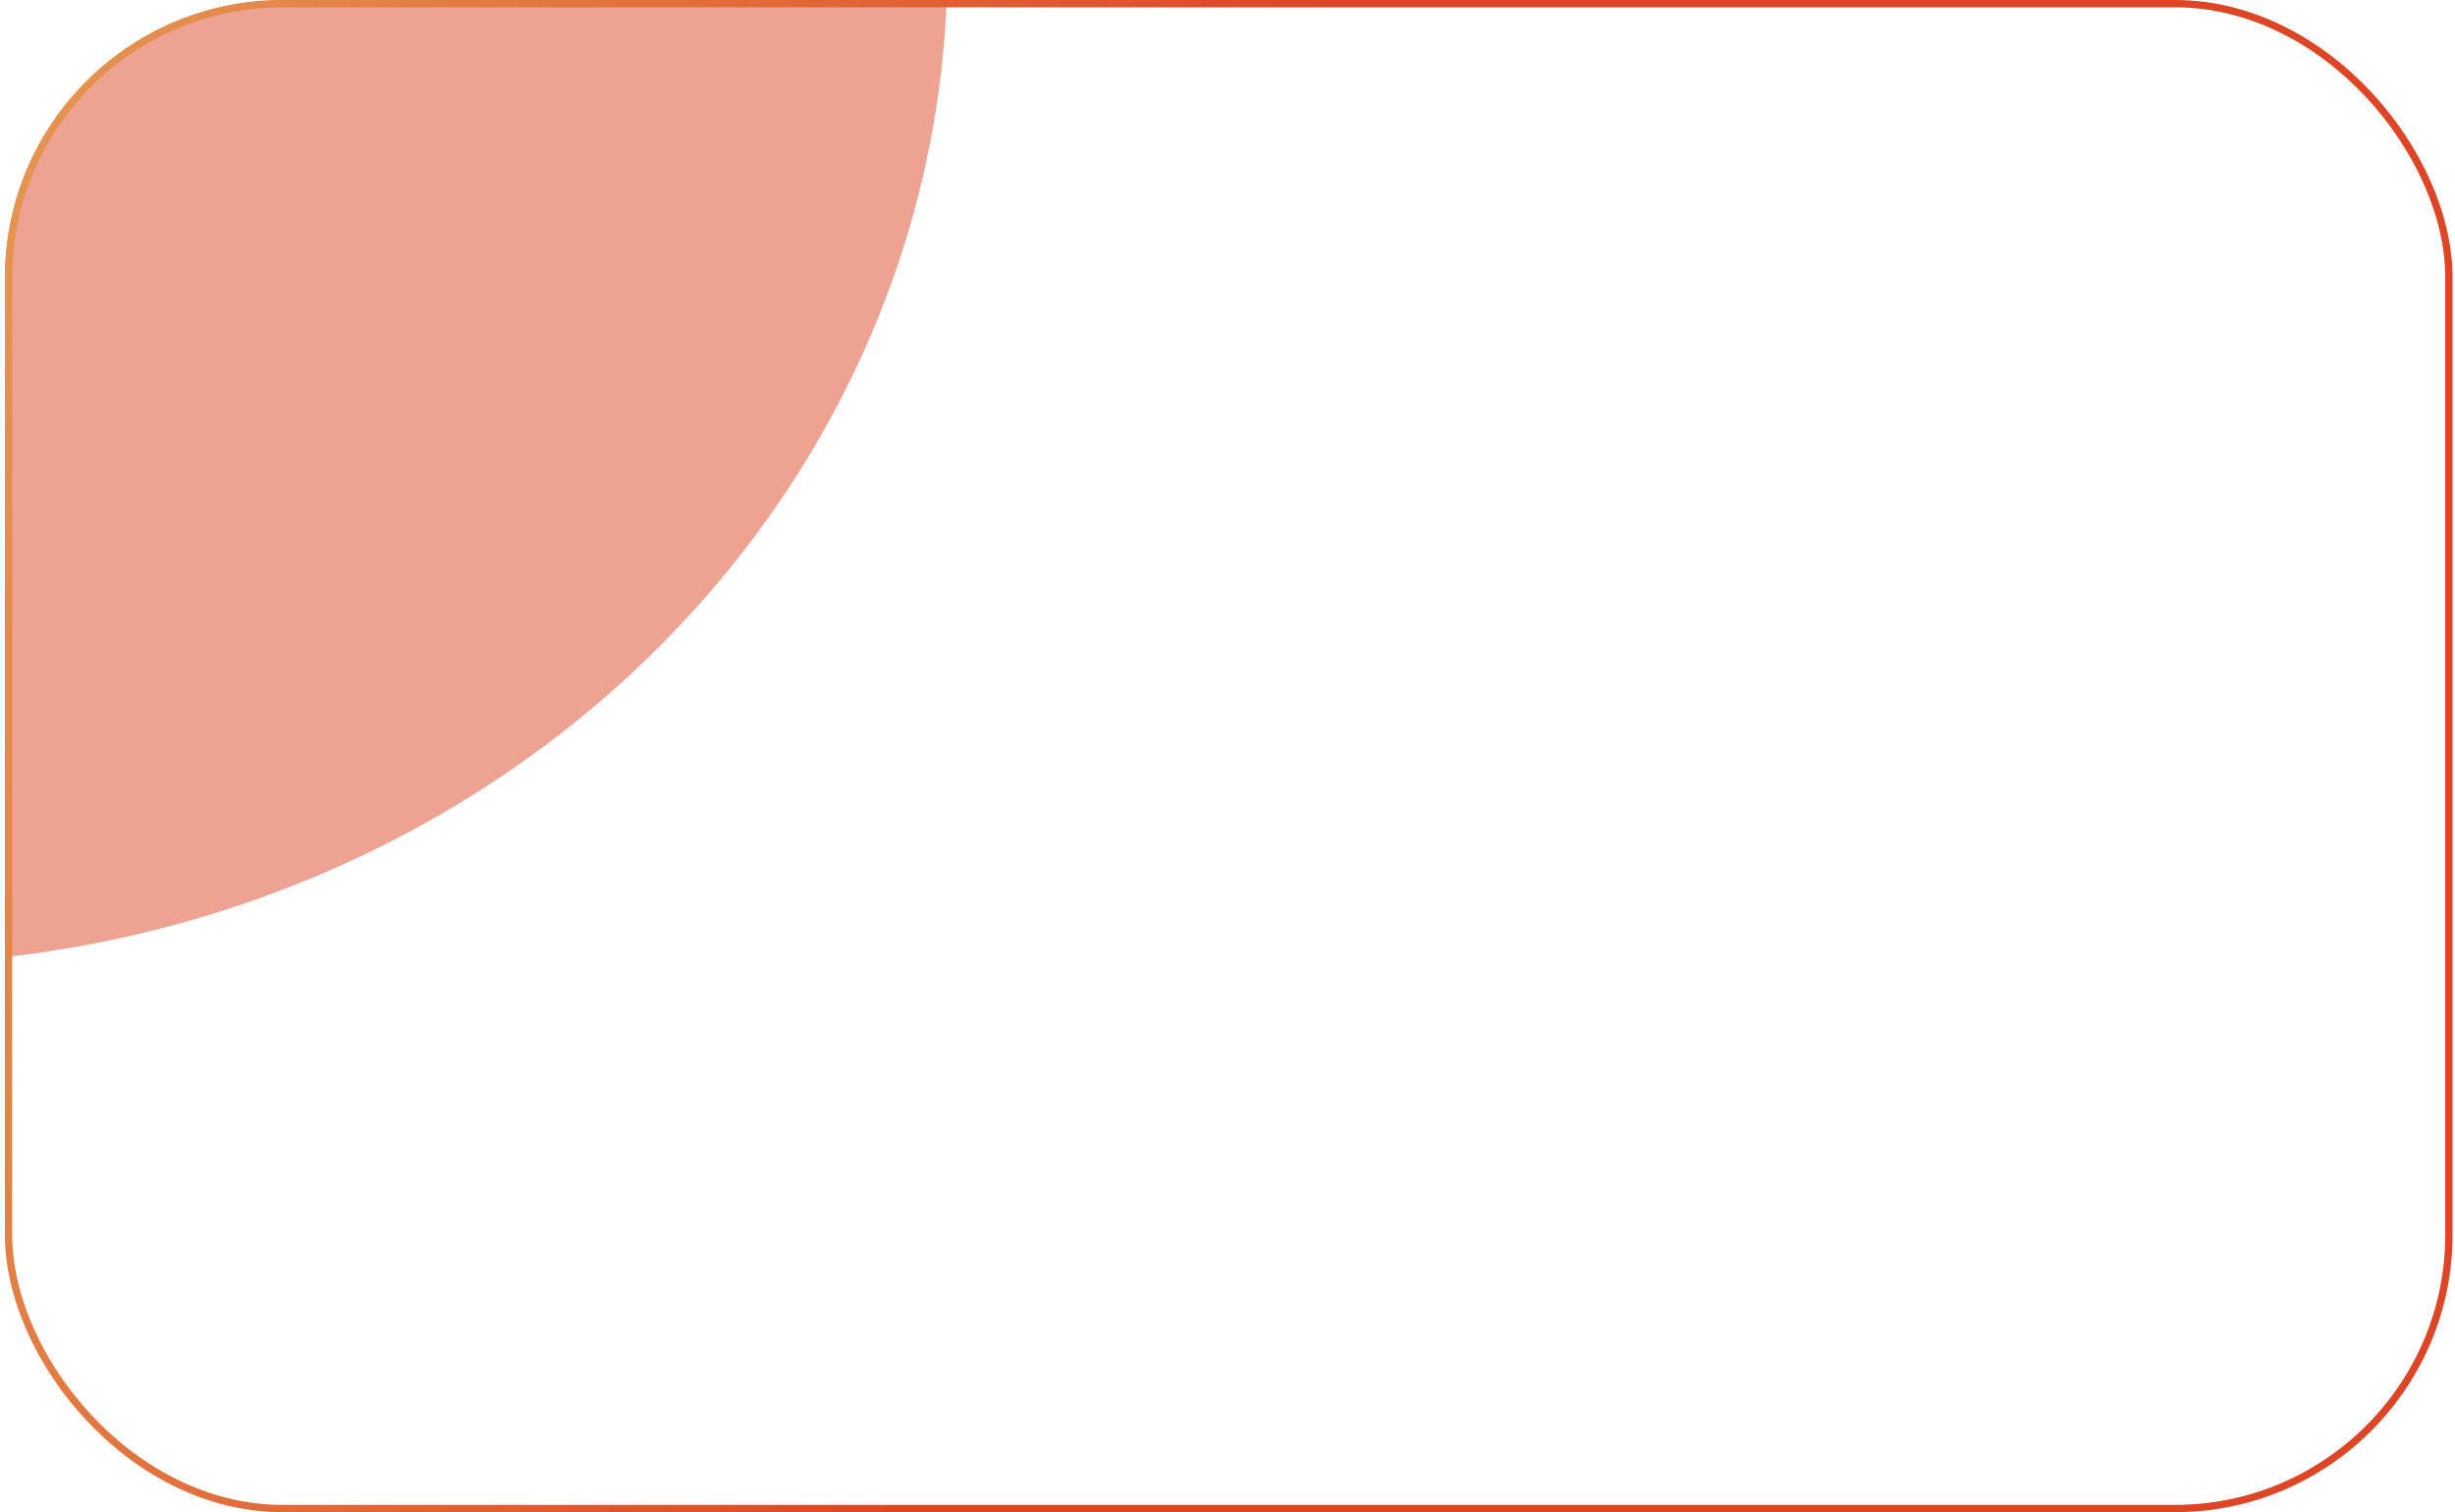 <?xml version="1.0" encoding="UTF-8"?> <svg xmlns="http://www.w3.org/2000/svg" width="336" height="207" viewBox="0 0 336 207" fill="none"><g clip-path="url(#clip0_1_413)"><rect x="0.667" width="335" height="207" rx="38" fill="white" fill-opacity="0.05"></rect><g filter="url(#filter0_f_1_413)"><ellipse cx="-16.834" cy="-5" rx="146.5" ry="137" fill="url(#paint0_linear_1_413)" fill-opacity="0.5"></ellipse></g></g><rect x="1.167" y="0.5" width="334" height="206" rx="37.5" stroke="url(#paint1_linear_1_413)"></rect><defs><filter id="filter0_f_1_413" x="-242.633" y="-221.3" width="451.6" height="432.6" filterUnits="userSpaceOnUse" color-interpolation-filters="sRGB"><feFlood flood-opacity="0" result="BackgroundImageFix"></feFlood><feBlend mode="normal" in="SourceGraphic" in2="BackgroundImageFix" result="shape"></feBlend><feGaussianBlur stdDeviation="39.65" result="effect1_foregroundBlur_1_413"></feGaussianBlur></filter><linearGradient id="paint0_linear_1_413" x1="-78.091" y1="234.075" x2="-317.04" y2="185.322" gradientUnits="userSpaceOnUse"><stop stop-color="#DE4525"></stop><stop offset="1" stop-color="#E9C46A"></stop></linearGradient><linearGradient id="paint1_linear_1_413" x1="98.128" y1="284.115" x2="-161.674" y2="203.892" gradientUnits="userSpaceOnUse"><stop stop-color="#DE4525"></stop><stop offset="1" stop-color="#E9C46A"></stop></linearGradient><clipPath id="clip0_1_413"><rect x="0.667" width="335" height="207" rx="38" fill="white"></rect></clipPath></defs></svg> 